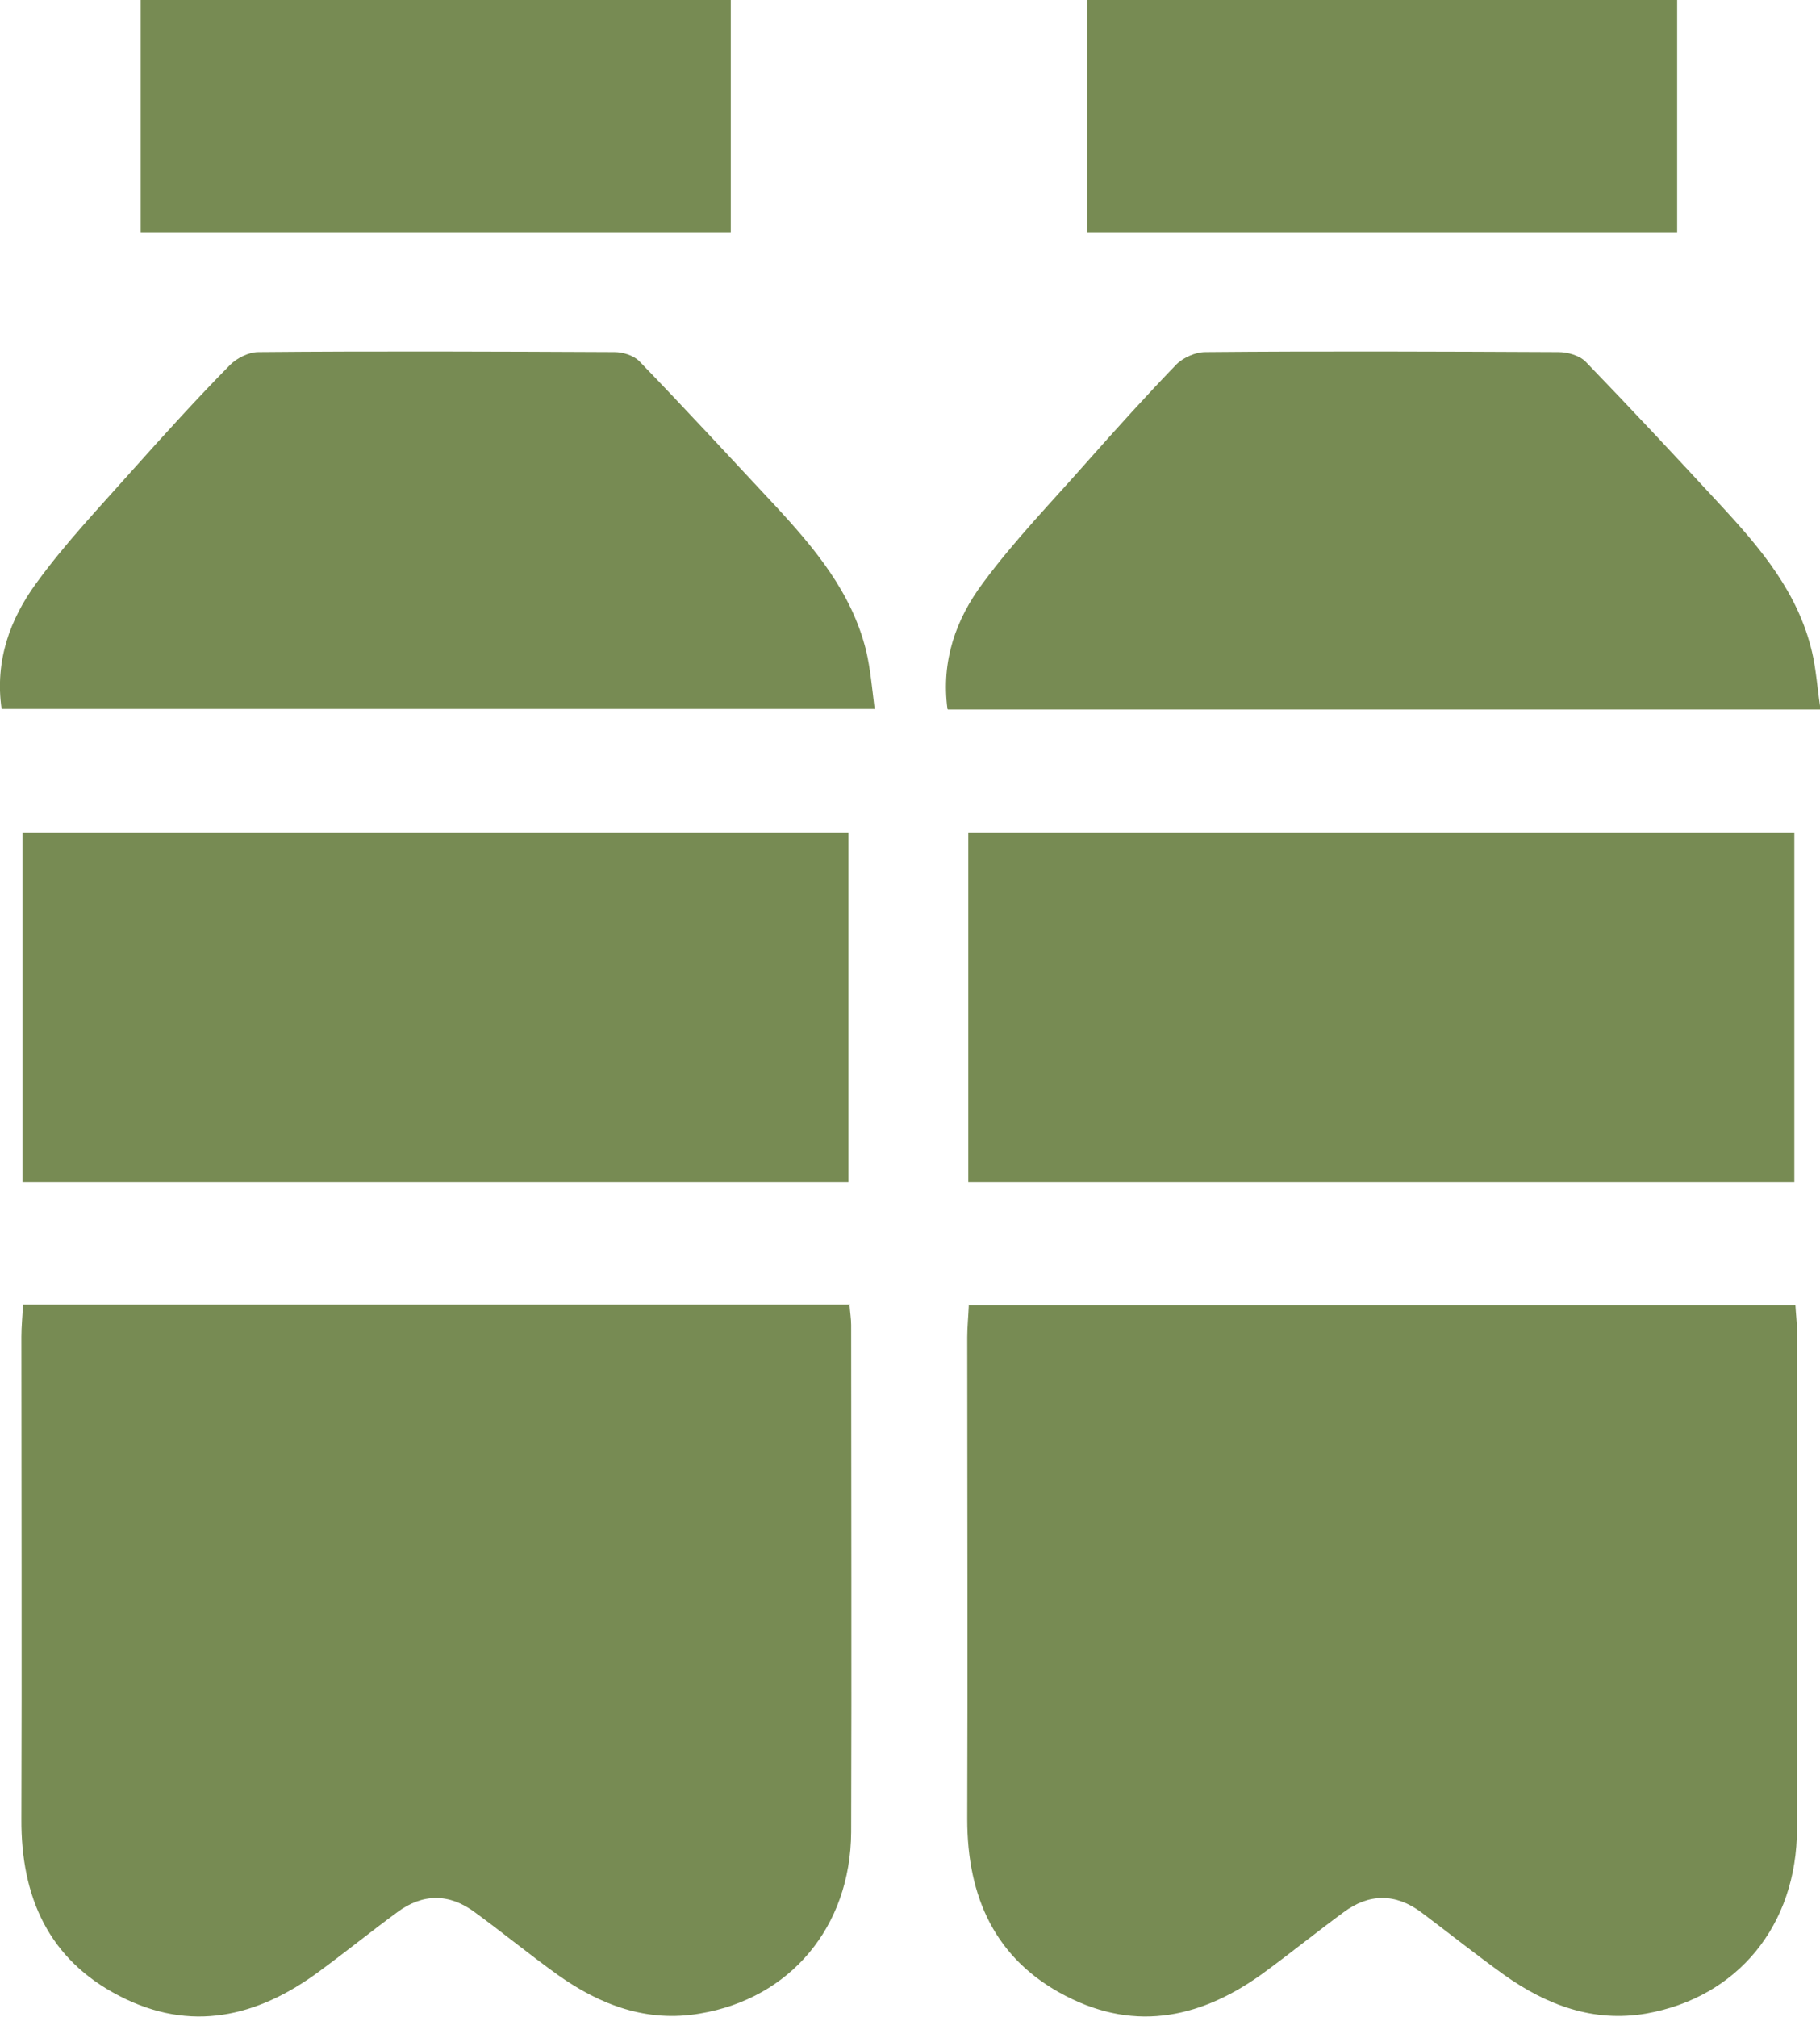 <?xml version="1.0" encoding="UTF-8"?><svg id="Layer_2" xmlns="http://www.w3.org/2000/svg" viewBox="0 0 34.02 37.69"><defs><style>.cls-1{fill:#778b53;}</style></defs><g id="Layer_2-2"><path class="cls-1" d="M15.88,24.39c.01.14.03.26.03.37,0,3.16.01,6.32,0,9.48-.01,1.77-1.14,3.11-2.83,3.39-.99.17-1.86-.16-2.65-.72-.53-.38-1.03-.79-1.55-1.17-.48-.36-.98-.36-1.46,0-.49.36-.96.74-1.45,1.1-1.16.86-2.41,1.15-3.74.46-1.32-.68-1.84-1.85-1.83-3.31.01-3,0-6.01,0-9.01,0-.19.02-.38.03-.6h15.46Z"/><path class="cls-1" d="M18.1,24.39h15.46c.01.18.03.33.03.48,0,3.1.01,6.2,0,9.3,0,1.82-1.12,3.16-2.82,3.46-.99.17-1.86-.16-2.65-.72-.53-.38-1.03-.78-1.55-1.17-.48-.36-.98-.36-1.46,0-.49.36-.96.74-1.45,1.1-1.16.86-2.41,1.15-3.74.46-1.32-.68-1.84-1.85-1.84-3.3.01-3,0-6.01,0-9.01,0-.19.02-.38.03-.61Z"/><path class="cls-1" d="M.42,22.09v-6.53h15.44v6.53H.42Z"/><path class="cls-1" d="M18.1,22.09v-6.53h15.44v6.53h-15.44Z"/><path class="cls-1" d="M16.34,13.25H.03c-.13-.9.16-1.68.64-2.34.55-.76,1.2-1.44,1.83-2.15.59-.66,1.18-1.31,1.8-1.94.13-.13.35-.24.53-.24,2.22-.02,4.44-.01,6.66,0,.15,0,.35.06.46.17.86.89,1.7,1.8,2.54,2.7.74.8,1.43,1.62,1.7,2.71.08.34.11.69.16,1.1Z"/><path class="cls-1" d="M17.71,13.25c-.12-.9.16-1.68.66-2.35.59-.8,1.29-1.52,1.95-2.27.55-.62,1.1-1.23,1.67-1.82.13-.13.36-.23.54-.23,2.2-.02,4.4-.01,6.6,0,.17,0,.39.06.51.18.86.89,1.7,1.79,2.54,2.7.74.8,1.43,1.62,1.69,2.72.08.34.1.69.16,1.08h-16.31Z"/><path class="cls-1" d="M13.66,0v4.35H2.63V0h11.03Z"/><path class="cls-1" d="M31.35,0v4.35h-11.03V0h11.03Z"/></g></svg>